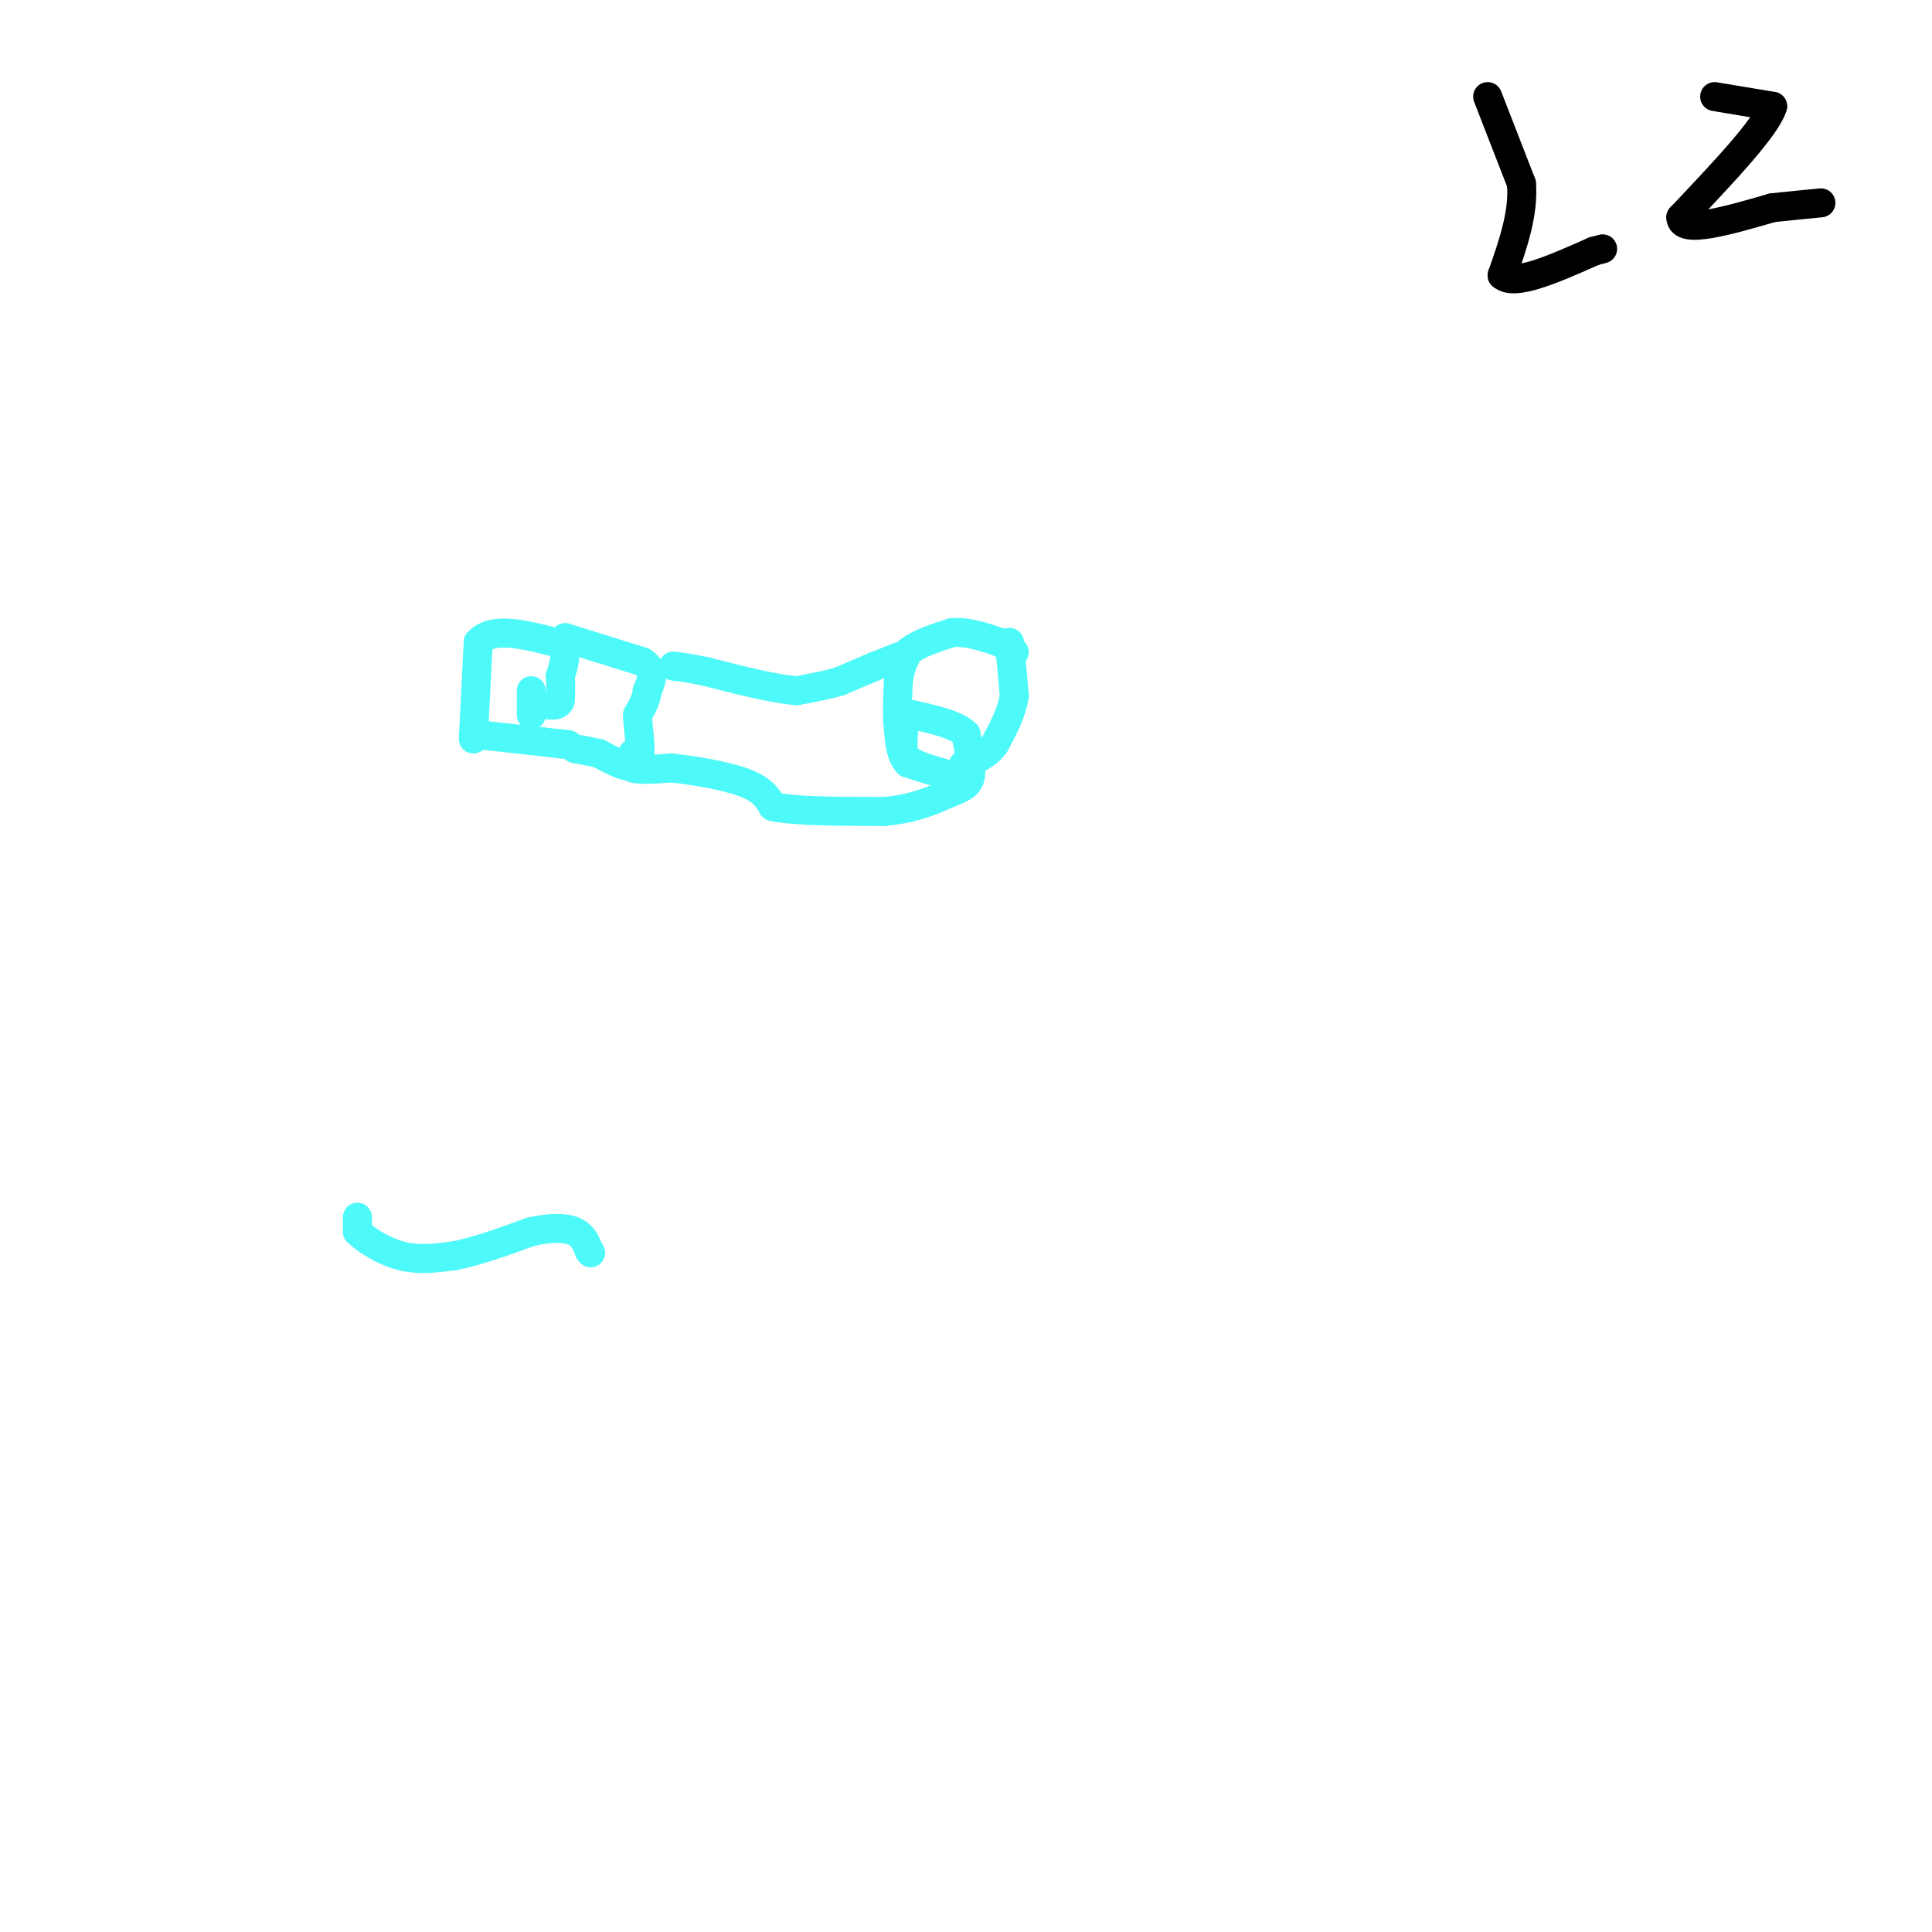 <svg viewBox='0 0 400 400' version='1.1' xmlns='http://www.w3.org/2000/svg' xmlns:xlink='http://www.w3.org/1999/xlink'><g fill='none' stroke='#000000' stroke-width='6' stroke-linecap='round' stroke-linejoin='round'><path d='M308,20c0.000,0.000 7.000,18.000 7,18'/><path d='M315,38c0.500,6.167 -1.750,12.583 -4,19'/><path d='M311,57c2.500,2.333 10.750,-1.333 19,-5'/><path d='M330,52c3.167,-0.833 1.583,-0.417 0,0'/><path d='M355,20c0.000,0.000 12.000,2.000 12,2'/><path d='M367,22c-1.167,4.167 -10.083,13.583 -19,23'/><path d='M348,45c0.000,3.500 9.500,0.750 19,-2'/><path d='M367,43c4.833,-0.500 7.417,-0.750 10,-1'/></g>
<g fill='none' stroke='#4DF9F9' stroke-width='6' stroke-linecap='round' stroke-linejoin='round'><path d='M98,153c0.000,0.000 1.000,-20.000 1,-20'/><path d='M99,133c2.833,-3.333 9.417,-1.667 16,0'/><path d='M115,133c2.833,1.167 1.917,4.083 1,7'/><path d='M116,140c0.167,2.000 0.083,3.500 0,5'/><path d='M116,145c-0.333,1.000 -1.167,1.000 -2,1'/><path d='M98,152c0.000,0.000 18.000,2.000 18,2'/><path d='M116,154c3.000,0.333 1.500,0.167 0,0'/><path d='M116,154c0.000,0.000 0.000,0.000 0,0'/><path d='M117,132c0.000,0.000 16.000,5.000 16,5'/><path d='M133,137c2.833,1.833 1.917,3.917 1,6'/><path d='M134,143c-0.167,1.833 -1.083,3.417 -2,5'/><path d='M132,148c0.044,3.089 1.156,8.311 0,10c-1.156,1.689 -4.578,-0.156 -8,-2'/><path d='M124,156c-2.167,-0.500 -3.583,-0.750 -5,-1'/><path d='M131,156c-0.667,1.250 -1.333,2.500 0,3c1.333,0.500 4.667,0.250 8,0'/><path d='M139,159c4.311,0.444 11.089,1.556 15,3c3.911,1.444 4.956,3.222 6,5'/><path d='M160,167c4.833,1.000 13.917,1.000 23,1'/><path d='M183,168c6.167,-0.500 10.083,-2.250 14,-4'/><path d='M197,164c3.111,-1.156 3.889,-2.044 4,-4c0.111,-1.956 -0.444,-4.978 -1,-8'/><path d='M200,152c-2.000,-2.000 -6.500,-3.000 -11,-4'/><path d='M189,148c-2.167,0.667 -2.083,4.333 -2,8'/><path d='M187,156c1.000,2.000 4.500,3.000 8,4'/><path d='M195,160c0.167,0.333 -3.417,-0.833 -7,-2'/><path d='M188,158c-1.500,-1.500 -1.750,-4.250 -2,-7'/><path d='M186,151c-0.333,-2.833 -0.167,-6.417 0,-10'/><path d='M186,141c0.333,-2.667 1.167,-4.333 2,-6'/><path d='M188,135c1.833,-1.667 5.417,-2.833 9,-4'/><path d='M197,131c3.167,-0.333 6.583,0.833 10,2'/><path d='M207,133c2.000,0.667 2.000,1.333 2,2'/><path d='M209,135c0.500,0.333 0.750,0.167 1,0'/><path d='M186,136c0.000,0.000 -5.000,2.000 -5,2'/><path d='M181,138c-2.000,0.833 -4.500,1.917 -7,3'/><path d='M174,141c-2.667,0.833 -5.833,1.417 -9,2'/><path d='M165,143c-4.667,-0.333 -11.833,-2.167 -19,-4'/><path d='M146,139c-4.167,-0.833 -5.083,-0.917 -6,-1'/><path d='M140,138c-1.000,-0.167 -0.500,-0.083 0,0'/><path d='M209,133c0.000,0.000 1.000,11.000 1,11'/><path d='M210,144c-0.500,3.500 -2.250,6.750 -4,10'/><path d='M206,154c-1.667,2.333 -3.833,3.167 -6,4'/><path d='M200,158c-1.000,0.667 -0.500,0.333 0,0'/><path d='M110,143c0.000,0.000 0.000,5.000 0,5'/><path d='M74,252c0.000,0.000 0.000,3.000 0,3'/><path d='M74,255c1.511,1.578 5.289,4.022 9,5c3.711,0.978 7.356,0.489 11,0'/><path d='M94,260c4.500,-0.833 10.250,-2.917 16,-5'/><path d='M110,255c4.356,-0.956 7.244,-0.844 9,0c1.756,0.844 2.378,2.422 3,4'/><path d='M122,259c0.500,0.667 0.250,0.333 0,0'/></g>
</svg>